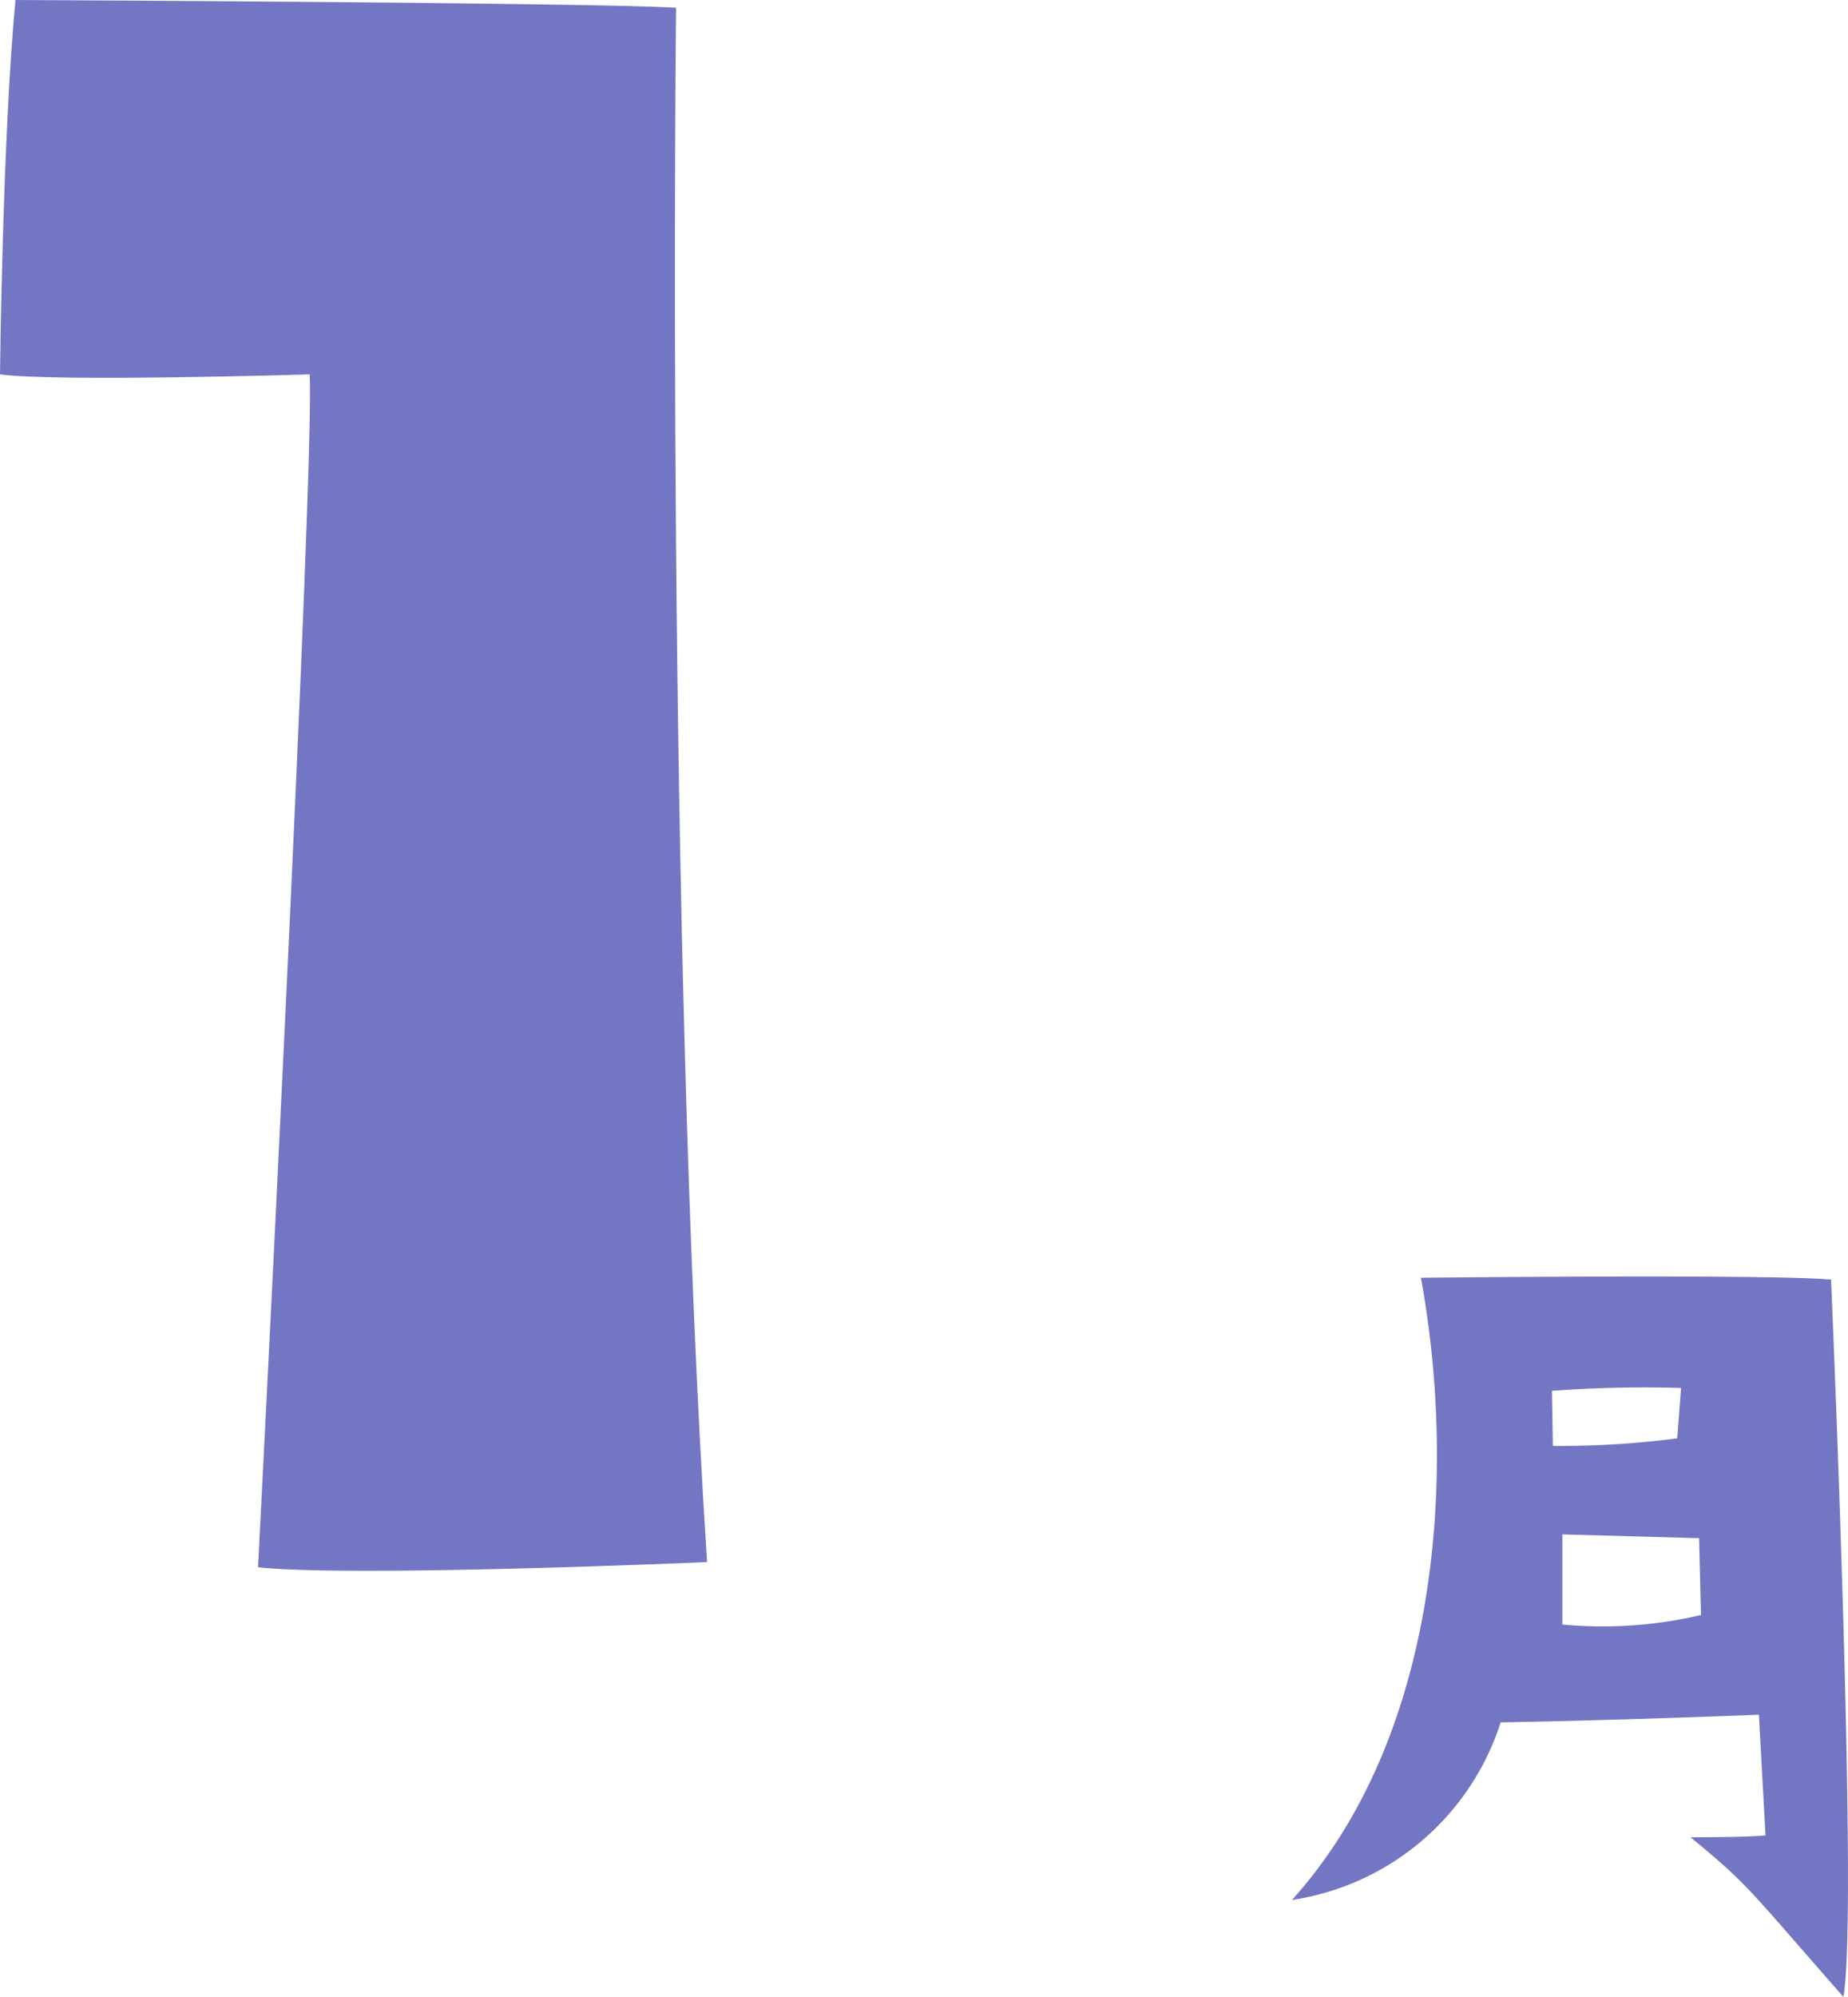 <svg xmlns="http://www.w3.org/2000/svg" width="75.912" height="81.981" viewBox="0 0 75.912 81.981">
  <g id="グループ_1767" data-name="グループ 1767" transform="translate(-1004.288 -2673.072)">
    <path id="パス_13327" data-name="パス 13327" d="M29.362-57.558c.212,3.816-2.12,48.972-2.12,48.972,3.816.424,18.444-.212,18.444-.212-1.7-26.288-1.272-63.812-1.272-63.812-3.5-.212-27.136-.318-27.136-.318-.53,5.512-.636,15.37-.636,15.37C18.974-57.24,29.362-57.558,29.362-57.558Z" transform="translate(987.646 2746)" fill="#7376c2"/>
    <path id="パス_13328" data-name="パス 13328" d="M14.82-10.218c4.68-.078,10.608-.312,10.608-.312L25.7-5.577C25-5.5,22.62-5.5,22.62-5.5c2.418,1.989,2.3,2.028,6.279,6.552.624-3.393-.507-29.445-.507-29.445-2.34-.234-16.848-.078-16.848-.078,1.521,8.307.663,18.954-5.3,25.545A10.664,10.664,0,0,0,14.82-10.218Zm8.229-4.407a17.6,17.6,0,0,1-5.694.39v-3.7l5.616.156Zm-.819-9.321-.156,2.067a37.052,37.052,0,0,1-5.109.312l-.039-2.262A51.243,51.243,0,0,1,22.23-23.946Z" transform="translate(1051.112 2754)" fill="#7376c2"/>
  </g>
</svg>
